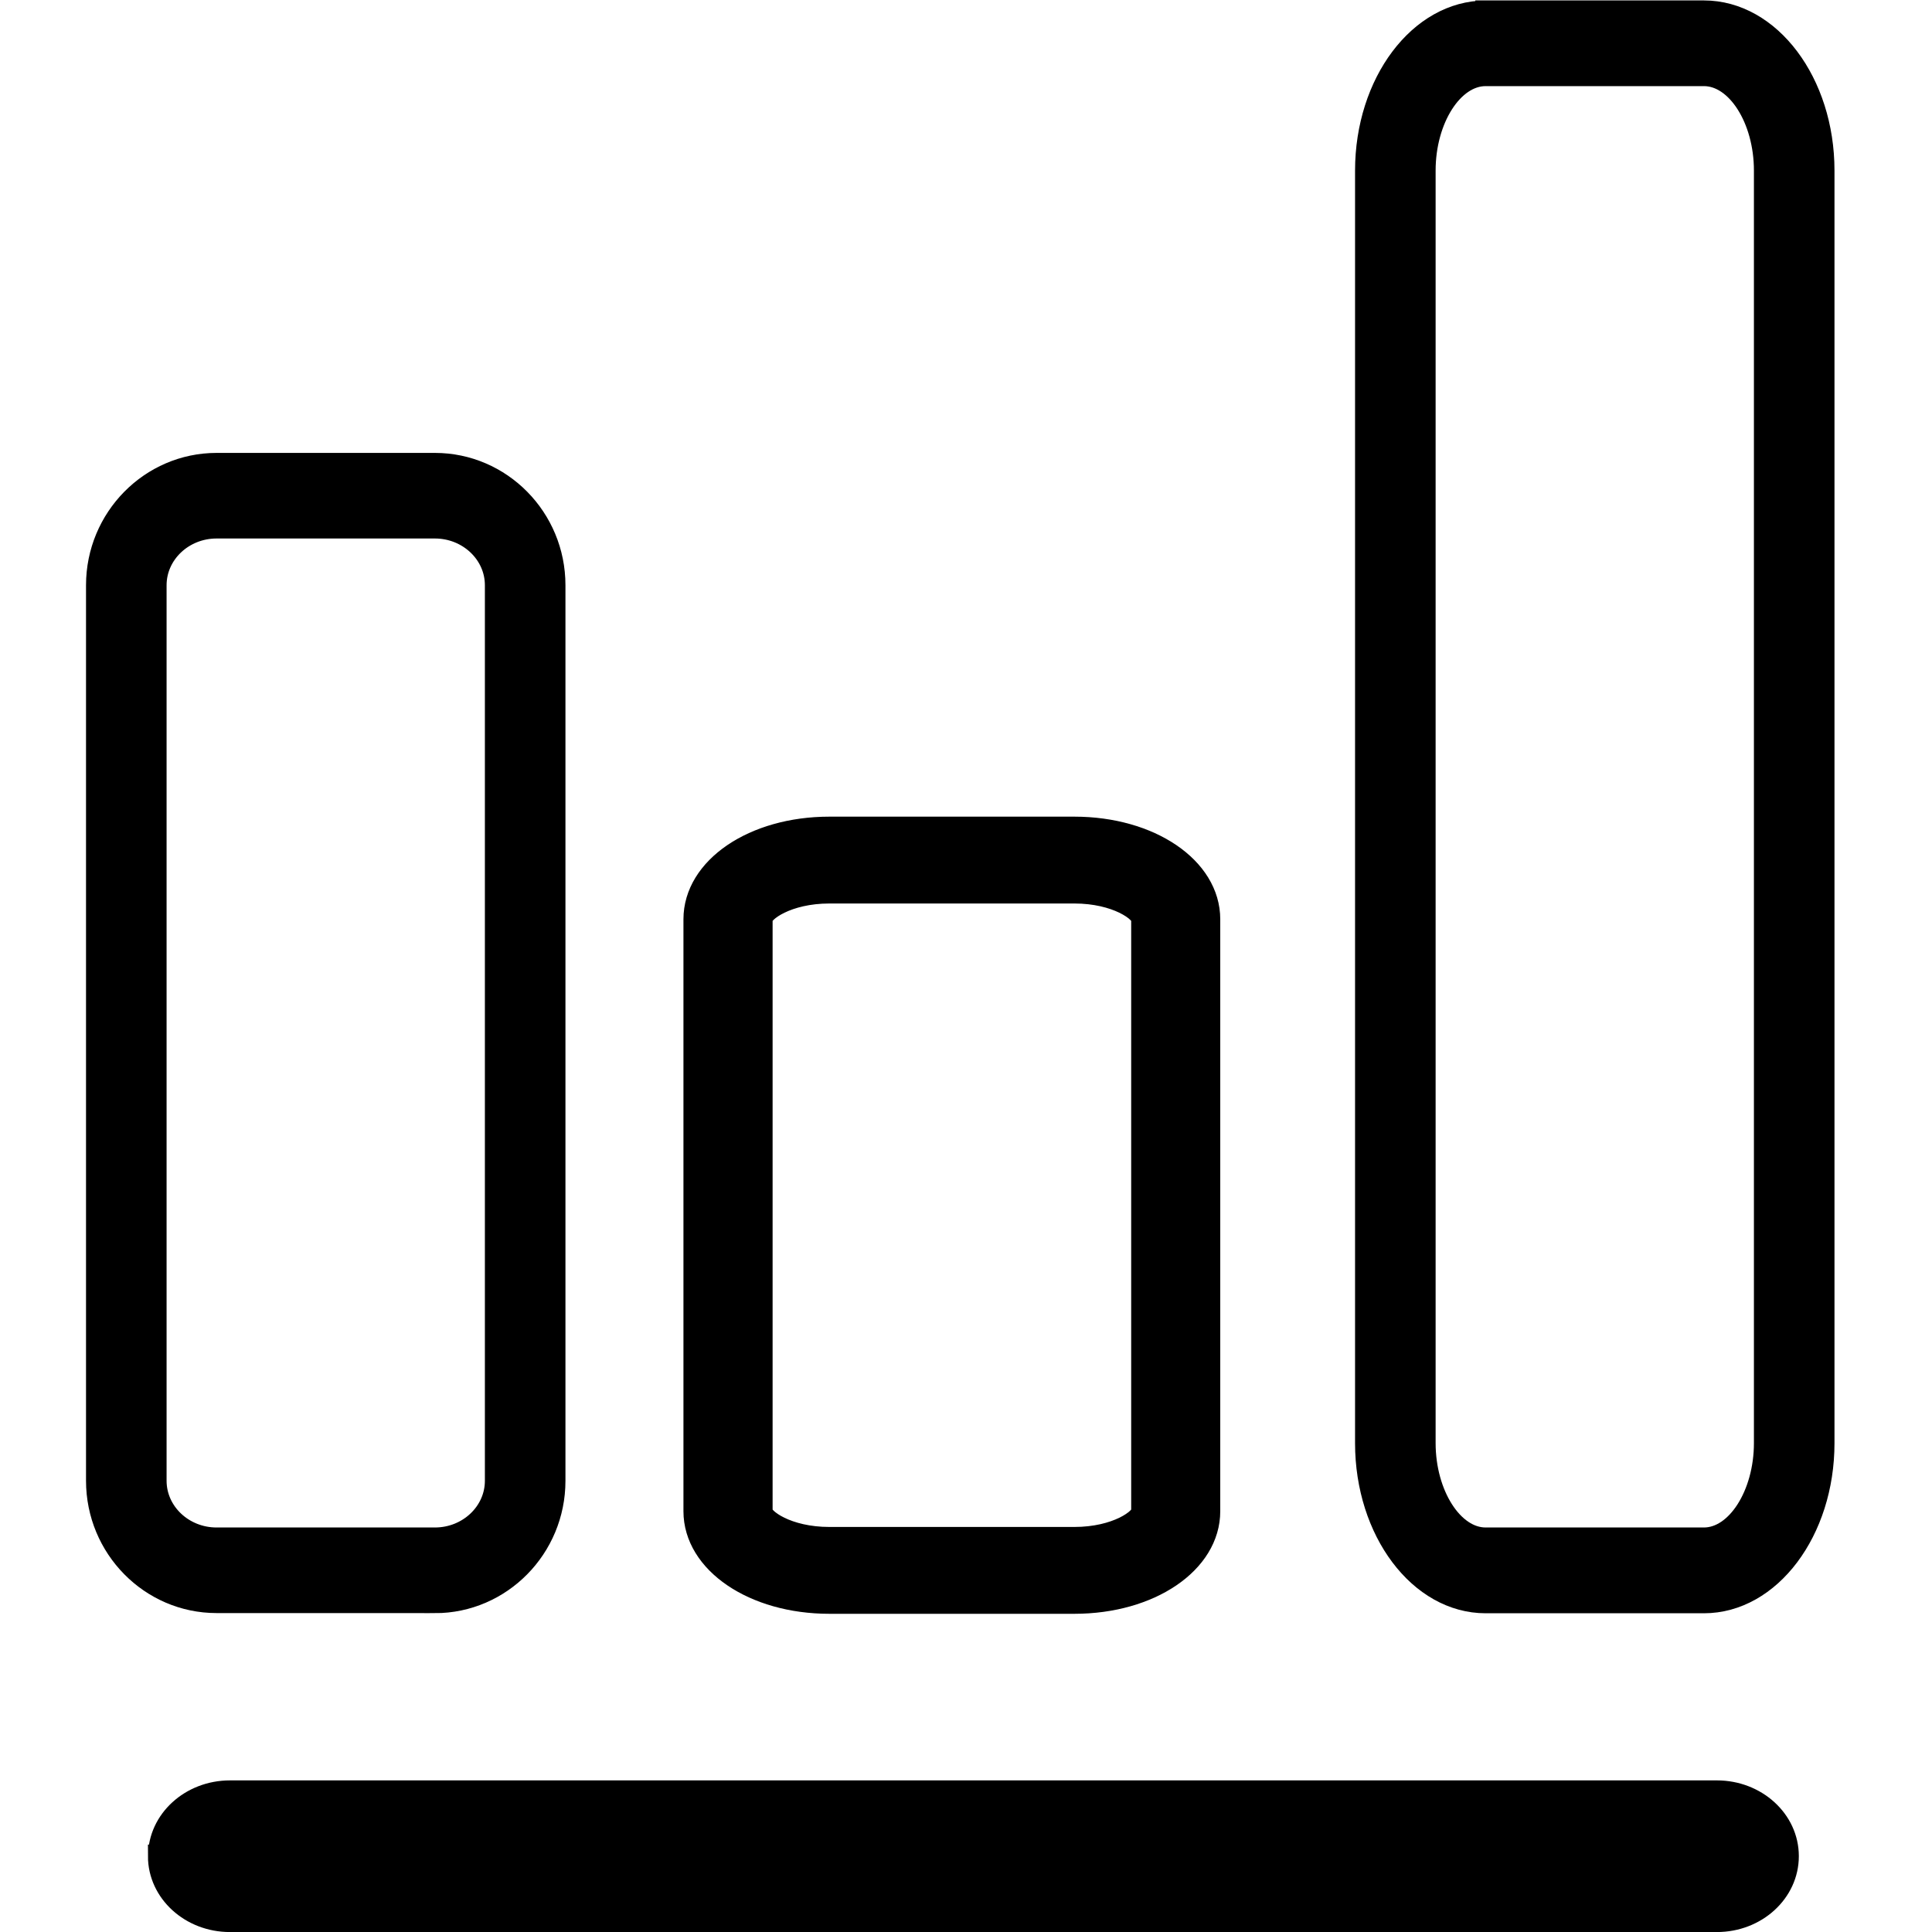 <?xml version="1.0" encoding="UTF-8"?><svg id="a" xmlns="http://www.w3.org/2000/svg" width="200" height="200" viewBox="0 0 200 200"><path d="M45.02,165.93c6.86,0,12.45-5.67,12.45-12.63V60.58c0-6.96-5.58-12.63-12.45-12.63h-22.6c-6.86,0-12.45,5.67-12.45,12.63v92.71c0,6.96,5.58,12.63,12.45,12.63h22.6ZM16.18,153.29V60.58c0-3.25,2.8-5.9,6.24-5.9h22.6c3.44,0,6.24,2.65,6.24,5.9v92.71c0,3.25-2.8,5.9-6.24,5.9h-22.6c-3.44,0-6.24-2.65-6.24-5.9Z" stroke="#000" stroke-miterlimit="10" stroke-width="2.13"/><path d="M153.79,1.12c-6.86,0-12.45,7.42-12.45,16.54v131.74c0,9.12,5.58,16.54,12.45,16.54h22.6c6.87,0,12.45-7.42,12.45-16.54V17.65c0-9.12-5.58-16.54-12.45-16.54h-22.6ZM182.63,17.65v131.74c0,5.31-2.86,9.8-6.24,9.8h-22.6c-3.38,0-6.24-4.49-6.24-9.8V17.65c0-5.31,2.86-9.8,6.24-9.8h22.6c3.39,0,6.24,4.49,6.24,9.8Z" stroke="#000" stroke-miterlimit="10" stroke-width="2.13"/><path d="M85.85,165.93h25.37c7.84,0,13.97-4.17,13.97-9.49v-61.28c0-5.32-6.14-9.49-13.97-9.49h-25.37c-7.83,0-13.97,4.17-13.97,9.49v61.28c0,5.32,6.14,9.49,13.97,9.49ZM78.85,95.16c0-.84,2.65-2.76,7-2.76h25.37c4.36,0,7.01,1.92,7.01,2.76v61.28c0,.84-2.65,2.76-7.01,2.76h-25.37c-4.36,0-7-1.92-7-2.76v-61.28Z" stroke="#000" stroke-miterlimit="10" stroke-width="2.26"/><path d="M16.51,192.15c0,3.68,3.27,6.66,7.29,6.66h153.93c4.03,0,7.29-2.98,7.29-6.66s-3.27-6.65-7.29-6.65H23.81c-4.03,0-7.29,2.98-7.29,6.65Z" stroke="#000" stroke-miterlimit="10" stroke-width="2.39"/></svg>